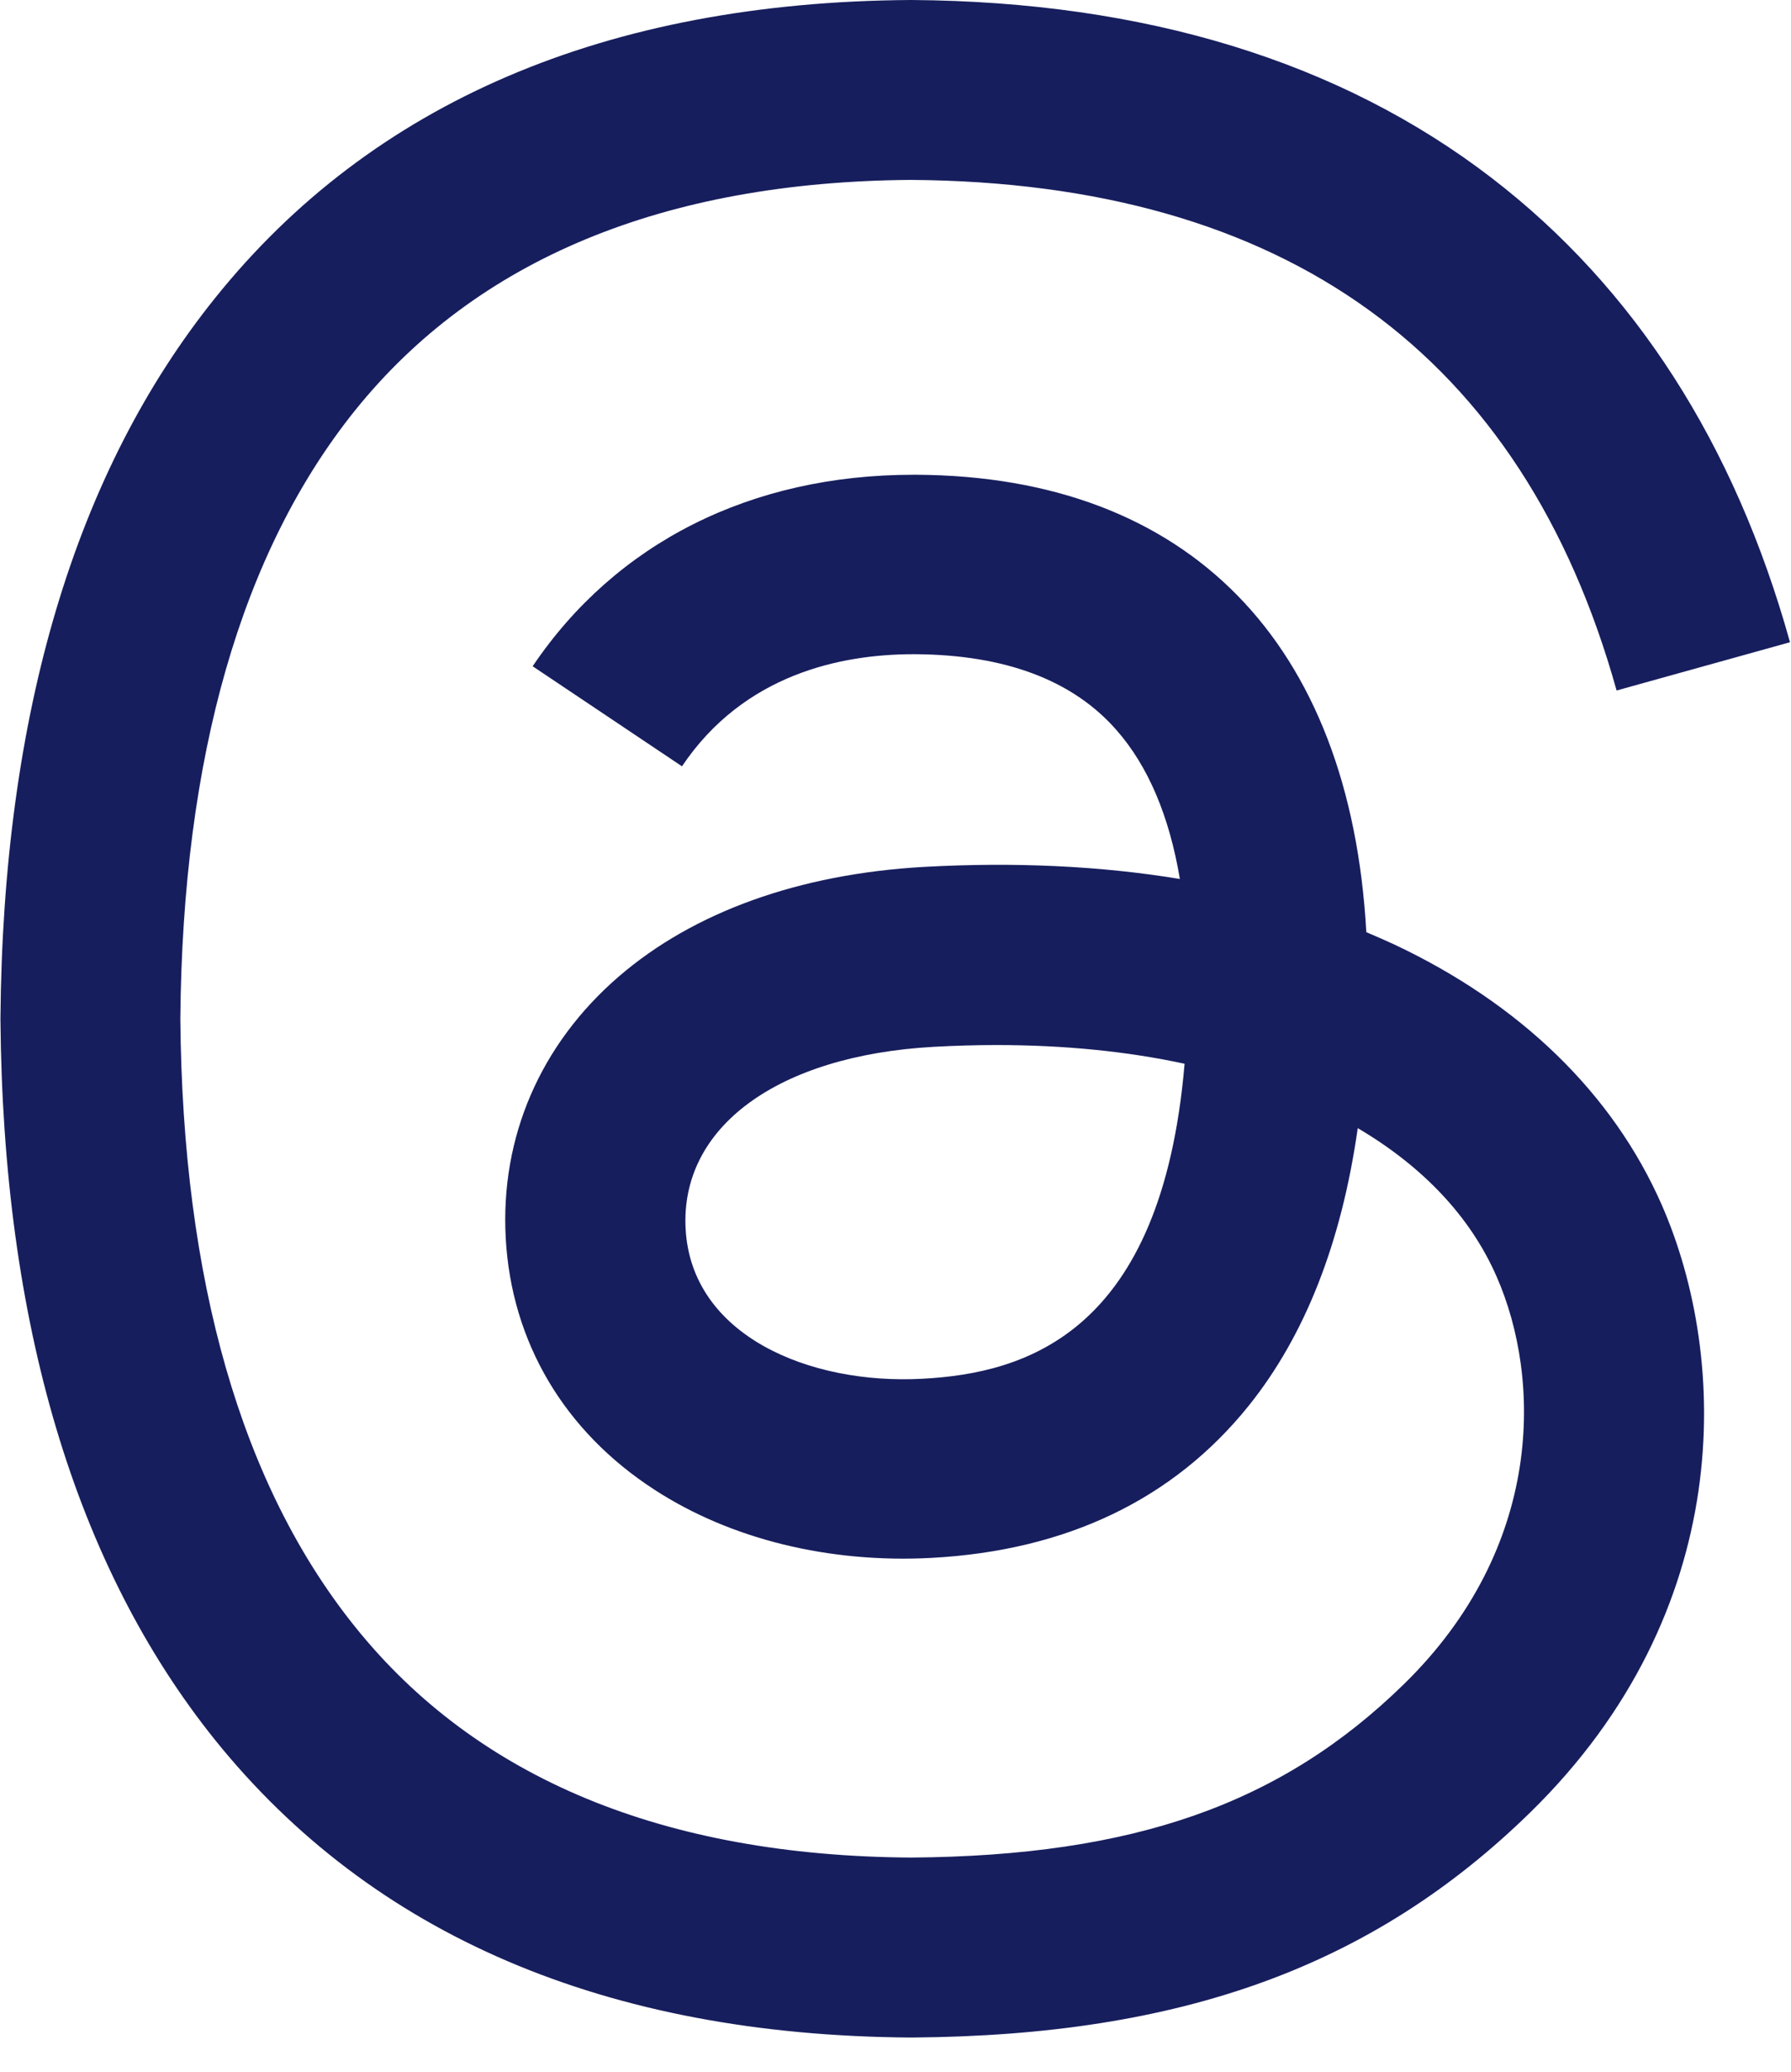 <svg width="32" height="37" viewBox="0 0 32 37" fill="none" xmlns="http://www.w3.org/2000/svg">
<g clip-path="url(#clip0_470_5422)">
<path d="M16.277 36.389H16.267C10.829 36.352 6.648 34.562 3.838 31.069C1.342 27.957 0.052 23.631 0.008 18.209V18.183C0.052 12.758 1.342 8.435 3.842 5.324C6.648 1.827 10.832 0.036 16.267 0H16.277H16.288C20.458 0.029 23.946 1.099 26.654 3.18C29.201 5.138 30.995 7.925 31.982 11.47L28.884 12.332C27.208 6.328 22.965 3.26 16.274 3.213C11.857 3.246 8.514 4.632 6.342 7.332C4.312 9.861 3.262 13.515 3.222 18.194C3.262 22.874 4.312 26.527 6.346 29.056C8.518 31.76 11.86 33.146 16.277 33.175C20.261 33.146 22.896 32.218 25.087 30.075C27.587 27.63 27.543 24.628 26.741 22.801C26.271 21.724 25.415 20.829 24.259 20.148C23.968 22.197 23.315 23.856 22.309 25.108C20.965 26.778 19.058 27.692 16.646 27.823C14.82 27.921 13.059 27.492 11.696 26.607C10.082 25.563 9.138 23.969 9.036 22.113C8.937 20.308 9.655 18.649 11.055 17.441C12.392 16.288 14.273 15.611 16.496 15.483C18.133 15.392 19.667 15.465 21.081 15.698C20.892 14.574 20.513 13.678 19.944 13.034C19.164 12.146 17.958 11.695 16.361 11.684C16.347 11.684 16.332 11.684 16.318 11.684C15.035 11.684 13.293 12.037 12.185 13.686L9.517 11.899C11.004 9.694 13.416 8.479 16.318 8.479C16.34 8.479 16.361 8.479 16.383 8.479C21.234 8.508 24.124 11.473 24.412 16.648C24.576 16.717 24.74 16.79 24.901 16.863C27.164 17.925 28.819 19.533 29.69 21.517C30.9 24.279 31.013 28.78 27.339 32.371C24.529 35.115 21.121 36.356 16.288 36.389H16.277ZM17.801 18.664C17.433 18.664 17.061 18.675 16.678 18.696C13.89 18.853 12.152 20.13 12.25 21.946C12.352 23.849 14.455 24.733 16.478 24.624C18.337 24.526 20.757 23.802 21.165 18.998C20.137 18.776 19.011 18.664 17.801 18.664Z" fill="#171E5D"/>
</g>
<defs>
<clipPath id="clip0_470_5422">
<rect width="32" height="36.389" fill="#171E5D"/>
</clipPath>
</defs>
</svg>
